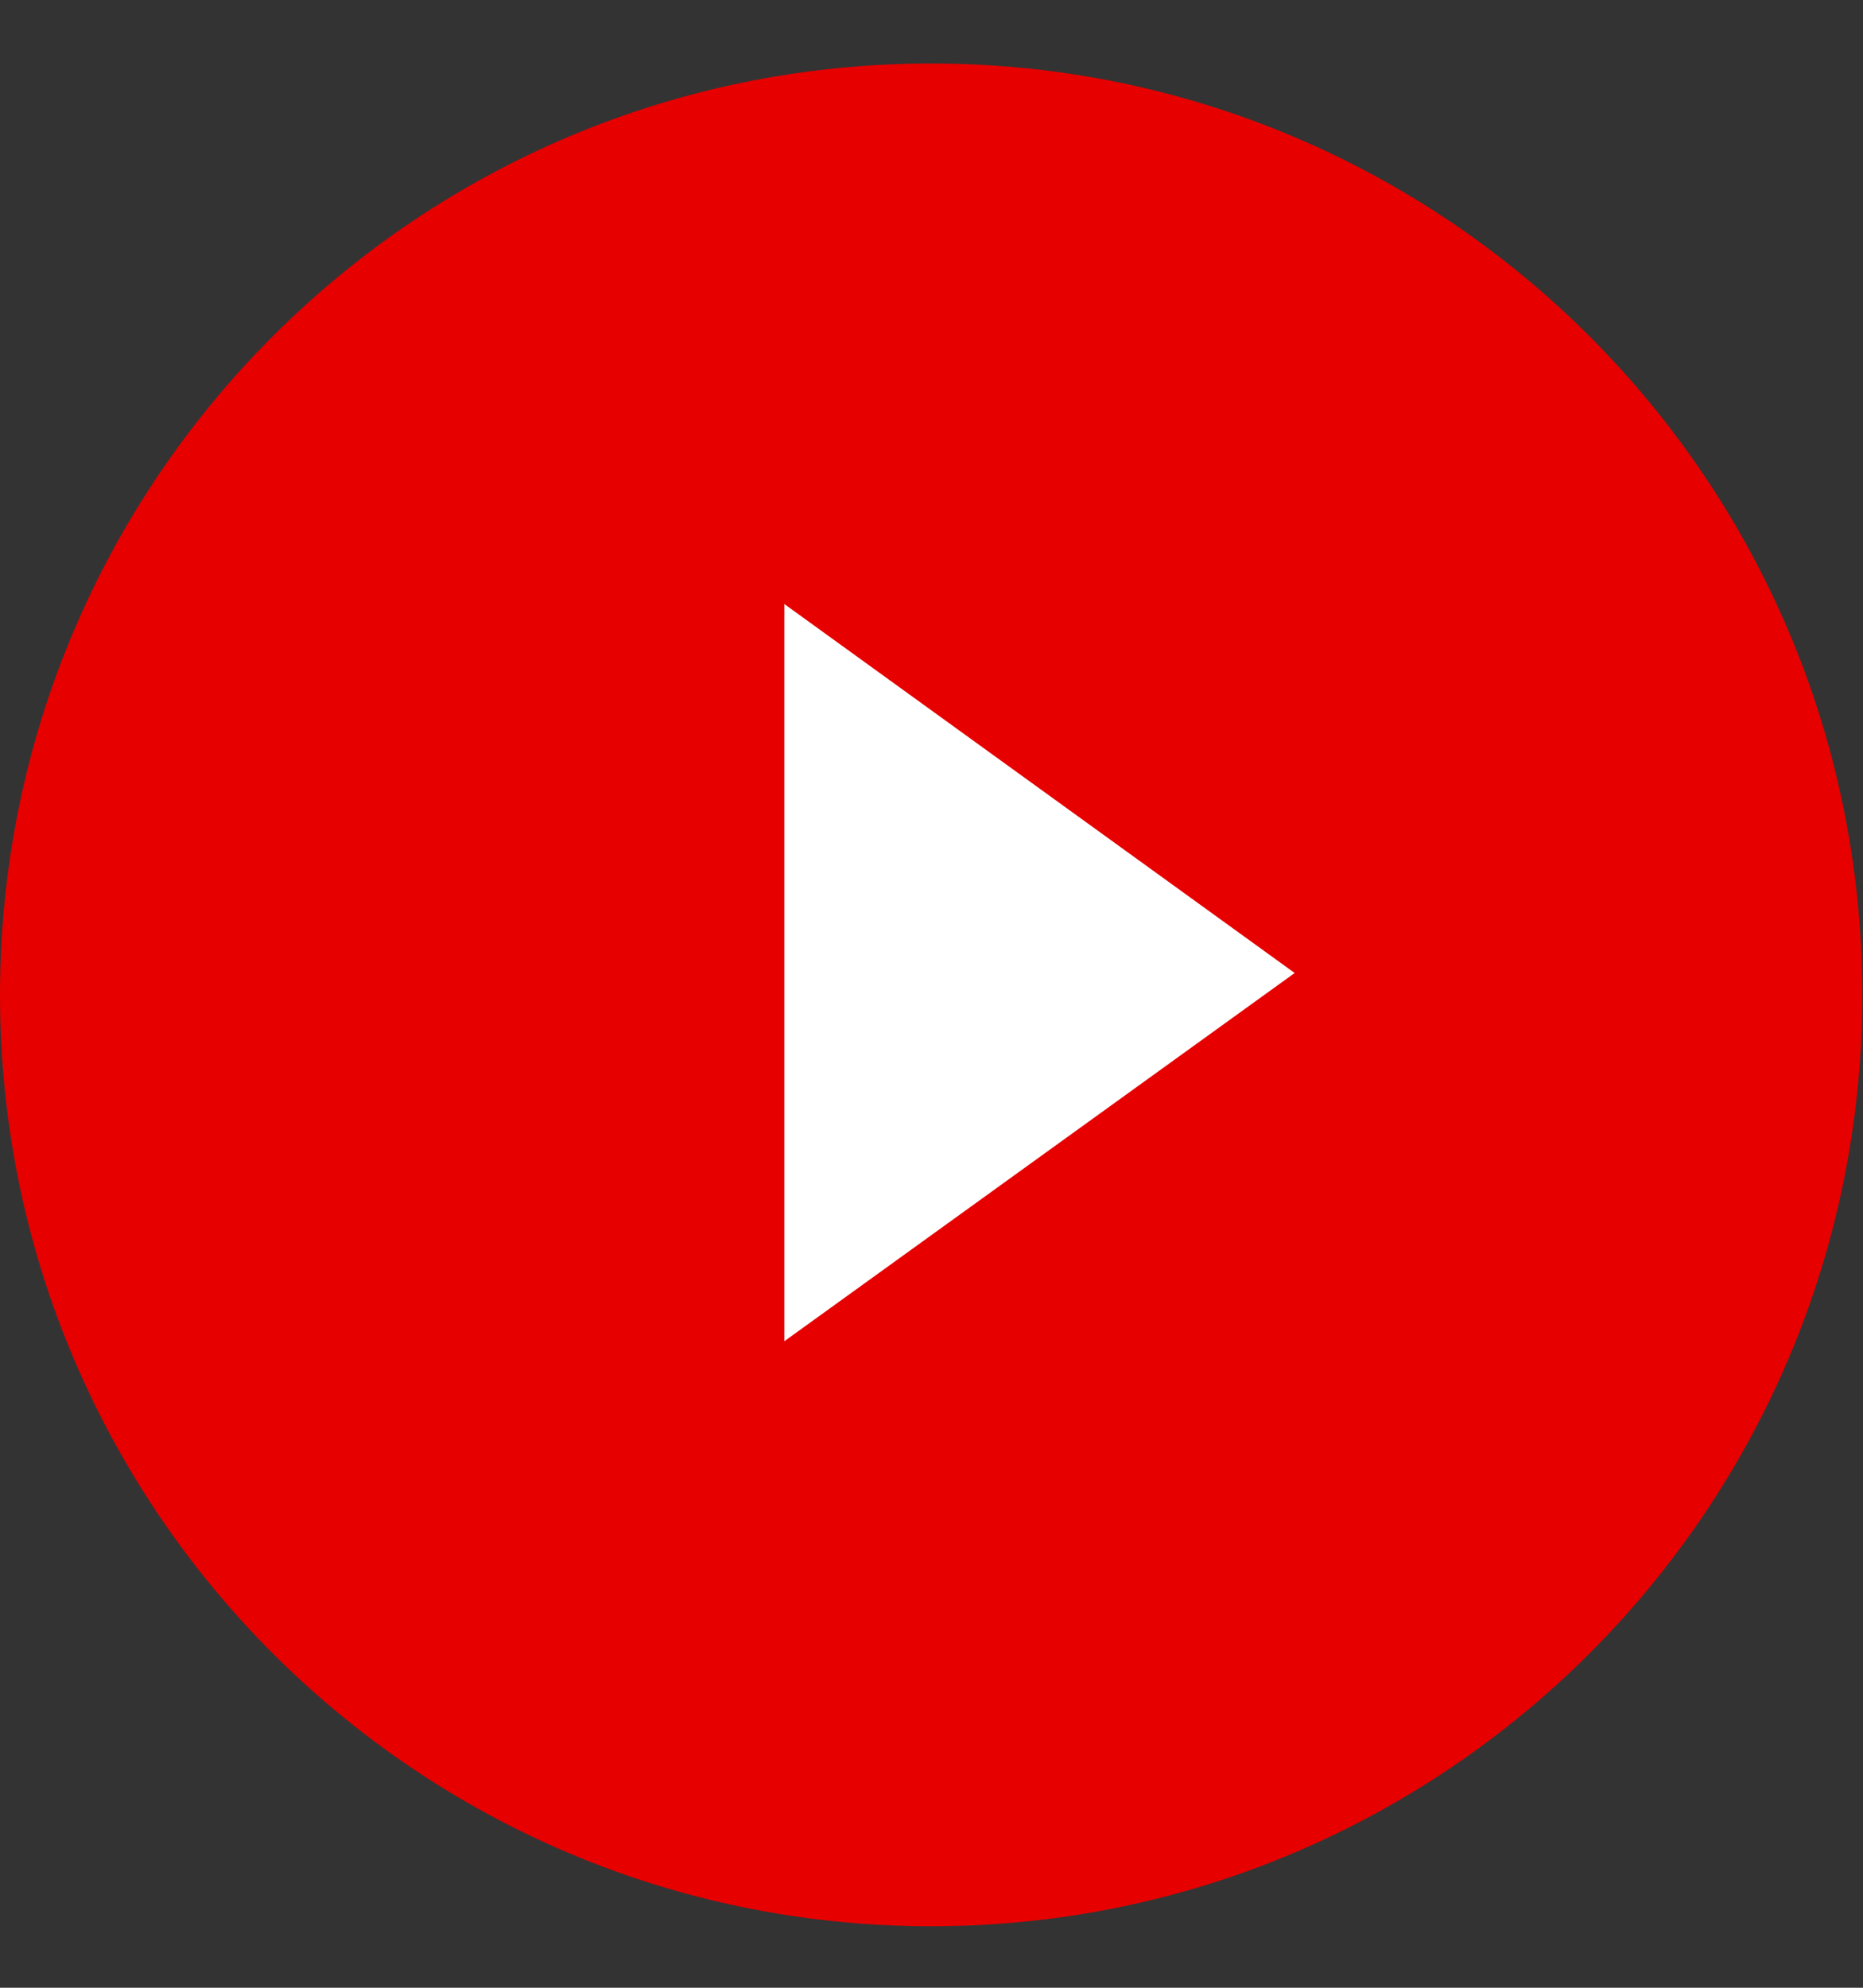 <svg width="15" height="16" viewBox="0 0 15 16" fill="none" xmlns="http://www.w3.org/2000/svg">
<rect x="0" y="0" width="15" height="16" fill="#333333" stroke="none"/>
<g clip-path="url(#clip0_3378_3333)">
<g clip-path="url(#clip1_3378_3333)">
<g clip-path="url(#clip2_3378_3333)">
<path d="M7.497 15.505C11.637 15.505 14.994 12.148 14.994 8.008C14.994 3.867 11.637 0.511 7.497 0.511C3.357 0.511 0 3.867 0 8.008C0 12.148 3.357 15.505 7.497 15.505Z" fill="#E60000"/>
<path d="M10.424 7.832L6.315 10.796V4.862L10.424 7.832Z" fill="white"/>
</g>
</g>
</g>
<defs>
<clipPath id="clip0_3378_3333">
<rect width="15" height="15" fill="white" transform="translate(0 0.511)"/>
</clipPath>
<clipPath id="clip1_3378_3333">
<rect width="15" height="15" fill="white" transform="translate(0 0.511)"/>
</clipPath>
<clipPath id="clip2_3378_3333">
<rect width="15" height="15" fill="white" transform="translate(0 0.511)"/>
</clipPath>
</defs>
</svg>

